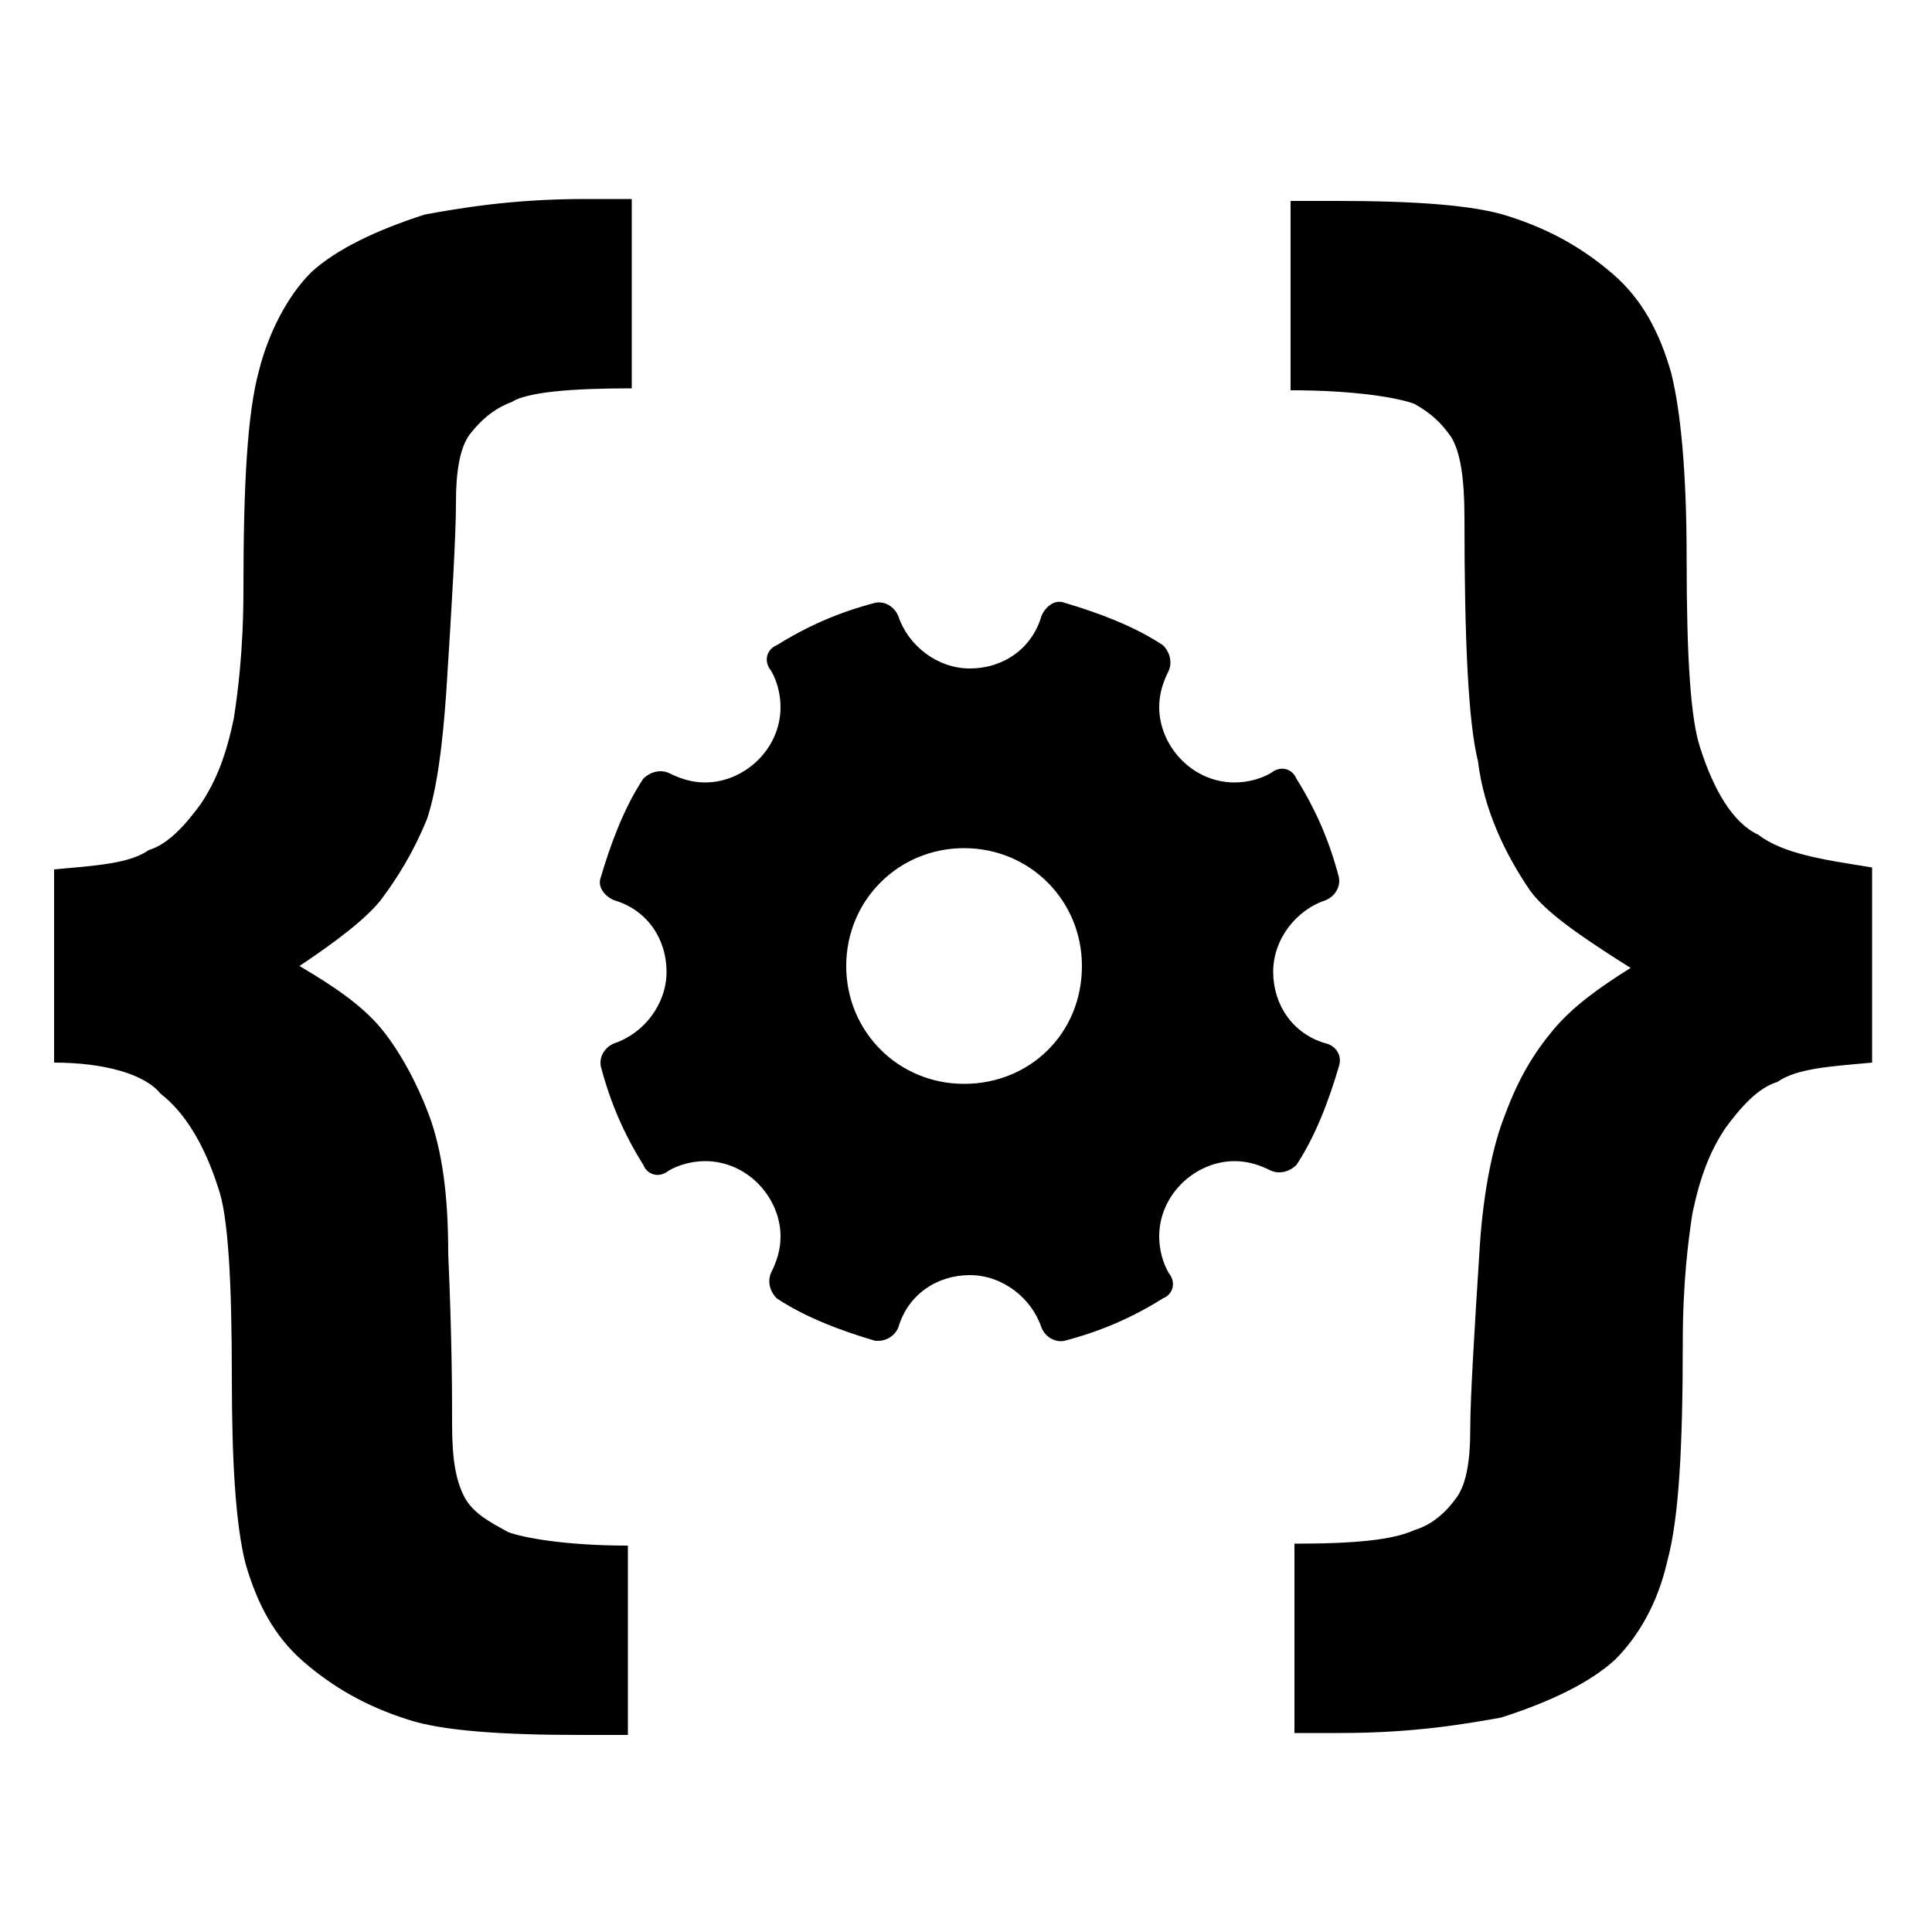<?xml version="1.0" standalone="no"?><!DOCTYPE svg PUBLIC "-//W3C//DTD SVG 1.1//EN" "http://www.w3.org/Graphics/SVG/1.1/DTD/svg11.dtd"><svg t="1756713845715" class="icon" viewBox="0 0 1024 1024" version="1.1" xmlns="http://www.w3.org/2000/svg" p-id="5033" xmlns:xlink="http://www.w3.org/1999/xlink" width="200" height="200"><path d="M28.672 563.2V460.8c22.528-2.048 39.936-3.072 50.176-10.24 10.24-3.072 19.456-13.312 27.648-24.576 8.192-12.288 13.312-25.6 17.408-45.056 2.048-13.312 5.12-35.84 5.12-68.608 0-55.296 2.048-93.184 8.192-115.712 5.12-20.48 15.36-39.936 27.648-52.224 13.312-12.288 34.816-22.528 60.416-30.72 17.408-3.072 45.056-8.192 84.992-8.192h24.576v100.352c-32.768 0-55.296 2.048-63.488 7.168-8.192 3.072-15.36 8.192-22.528 17.408-5.12 7.168-7.168 19.456-7.168 35.84 0 17.408-2.048 52.224-5.12 100.352-2.048 29.696-5.12 52.224-10.24 67.584-7.168 17.408-15.36 30.72-24.576 43.008-8.192 10.24-24.576 22.528-43.008 34.816 17.408 10.24 32.768 20.48 43.008 32.768 10.24 12.288 19.456 29.696 25.6 46.08 7.168 19.456 10.24 43.008 10.24 73.728 2.048 46.08 2.048 75.776 2.048 90.112 0 19.456 2.048 30.72 7.168 39.936 5.12 8.192 13.312 12.288 22.528 17.408 8.192 3.072 30.72 7.168 63.488 7.168v100.352H307.2c-39.936 0-72.704-2.048-91.136-8.192-22.528-7.168-39.936-17.408-55.296-30.72-15.36-13.312-24.576-30.72-30.72-52.224-5.12-20.48-7.168-53.248-7.168-98.304 0-52.224-2.048-86.016-7.168-100.352-7.168-22.528-17.408-39.936-30.72-50.176-8.192-10.24-29.696-16.384-56.32-16.384z m963.584 0c-22.528 2.048-39.936 3.072-50.176 10.24-10.24 3.072-19.456 13.312-27.648 24.576-8.192 12.288-13.312 25.6-17.408 45.056-2.048 13.312-5.12 35.84-5.12 68.608 0 55.296-2.048 93.184-8.192 115.712-5.12 22.528-15.36 39.936-27.648 52.224-13.312 12.288-34.816 22.528-60.416 30.72-17.408 3.072-45.056 8.192-84.992 8.192H686.08v-100.352c32.768 0 52.224-2.048 63.488-7.168 10.24-3.072 17.408-10.24 22.528-17.408 5.12-7.168 7.168-19.456 7.168-35.84s2.048-50.176 5.12-98.304c2.048-29.696 7.168-53.248 13.312-68.608 7.168-19.456 15.36-32.768 25.6-45.056 10.24-12.288 24.576-22.528 40.96-32.768-27.648-17.408-45.056-29.696-53.248-40.96-13.312-19.456-24.576-43.008-27.648-68.608-5.12-20.48-7.168-63.488-7.168-129.024 0-20.48-2.048-34.816-7.168-43.008-5.12-7.168-10.24-12.288-19.456-17.408-8.192-3.072-30.72-7.168-65.536-7.168v-100.352h24.576c39.936 0 72.704 2.048 91.136 8.192 22.528 7.168 39.936 17.408 55.296 30.72 15.36 13.312 24.576 30.72 30.72 52.224 5.12 20.48 8.192 53.248 8.192 98.304 0 52.224 2.048 84.992 7.168 100.352 7.168 22.528 17.408 39.936 30.72 46.08 13.312 10.24 34.816 13.312 60.416 17.408V563.2z m-289.792-10.24c-17.408-5.12-27.648-20.48-27.648-37.888 0-17.408 12.288-32.768 27.648-37.888 5.12-2.048 8.192-7.168 7.168-12.288-5.12-19.456-12.288-35.84-22.528-52.224-2.048-5.12-8.192-7.168-13.312-3.072-5.12 3.072-12.288 5.12-19.456 5.12-22.528 0-39.936-19.456-39.936-39.936 0-7.168 2.048-13.312 5.12-19.456 2.048-5.12 0-10.24-3.072-13.312-15.36-10.24-34.816-17.408-52.224-22.528-5.12-2.048-10.24 2.048-12.288 7.168-5.12 17.408-20.48 27.648-37.888 27.648-17.408 0-32.768-12.288-37.888-27.648-2.048-5.12-7.168-8.192-12.288-7.168-19.456 5.12-35.84 12.288-52.224 22.528-5.12 2.048-7.168 8.192-3.072 13.312 3.072 5.12 5.12 12.288 5.12 19.456 0 22.528-19.456 39.936-39.936 39.936-7.168 0-13.312-2.048-19.456-5.12-5.12-2.048-10.24 0-13.312 3.072-10.24 15.36-17.408 34.816-22.528 52.224-2.048 5.12 2.048 10.24 7.168 12.288 17.408 5.12 27.648 20.48 27.648 37.888 0 17.408-12.288 32.768-27.648 37.888-5.12 2.048-8.192 7.168-7.168 12.288 5.12 19.456 12.288 35.84 22.528 52.224 2.048 5.12 8.192 7.168 13.312 3.072 5.12-3.072 12.288-5.12 19.456-5.12 22.528 0 39.936 19.456 39.936 39.936 0 7.168-2.048 13.312-5.12 19.456-2.048 5.12 0 10.24 3.072 13.312 15.36 10.24 34.816 17.408 52.224 22.528h2.048c3.072 0 8.192-2.048 10.24-7.168 5.12-17.408 20.48-27.648 37.888-27.648 17.408 0 32.768 12.288 37.888 27.648 2.048 5.12 7.168 8.192 12.288 7.168 19.456-5.12 35.84-12.288 52.224-22.528 5.12-2.048 7.168-8.192 3.072-13.312-3.072-5.12-5.12-12.288-5.12-19.456 0-22.528 19.456-39.936 39.936-39.936 7.168 0 13.312 2.048 19.456 5.12 5.12 2.048 10.24 0 13.312-3.072 10.24-15.36 17.408-34.816 22.528-52.224 2.048-6.144-2.048-11.264-7.168-12.288z m-191.488 21.504c-34.816 0-62.464-27.648-62.464-62.464 0-34.816 27.648-62.464 62.464-62.464S573.44 477.184 573.44 512c0 35.84-27.648 62.464-62.464 62.464z" fill="#000000" p-id="5034"></path></svg>